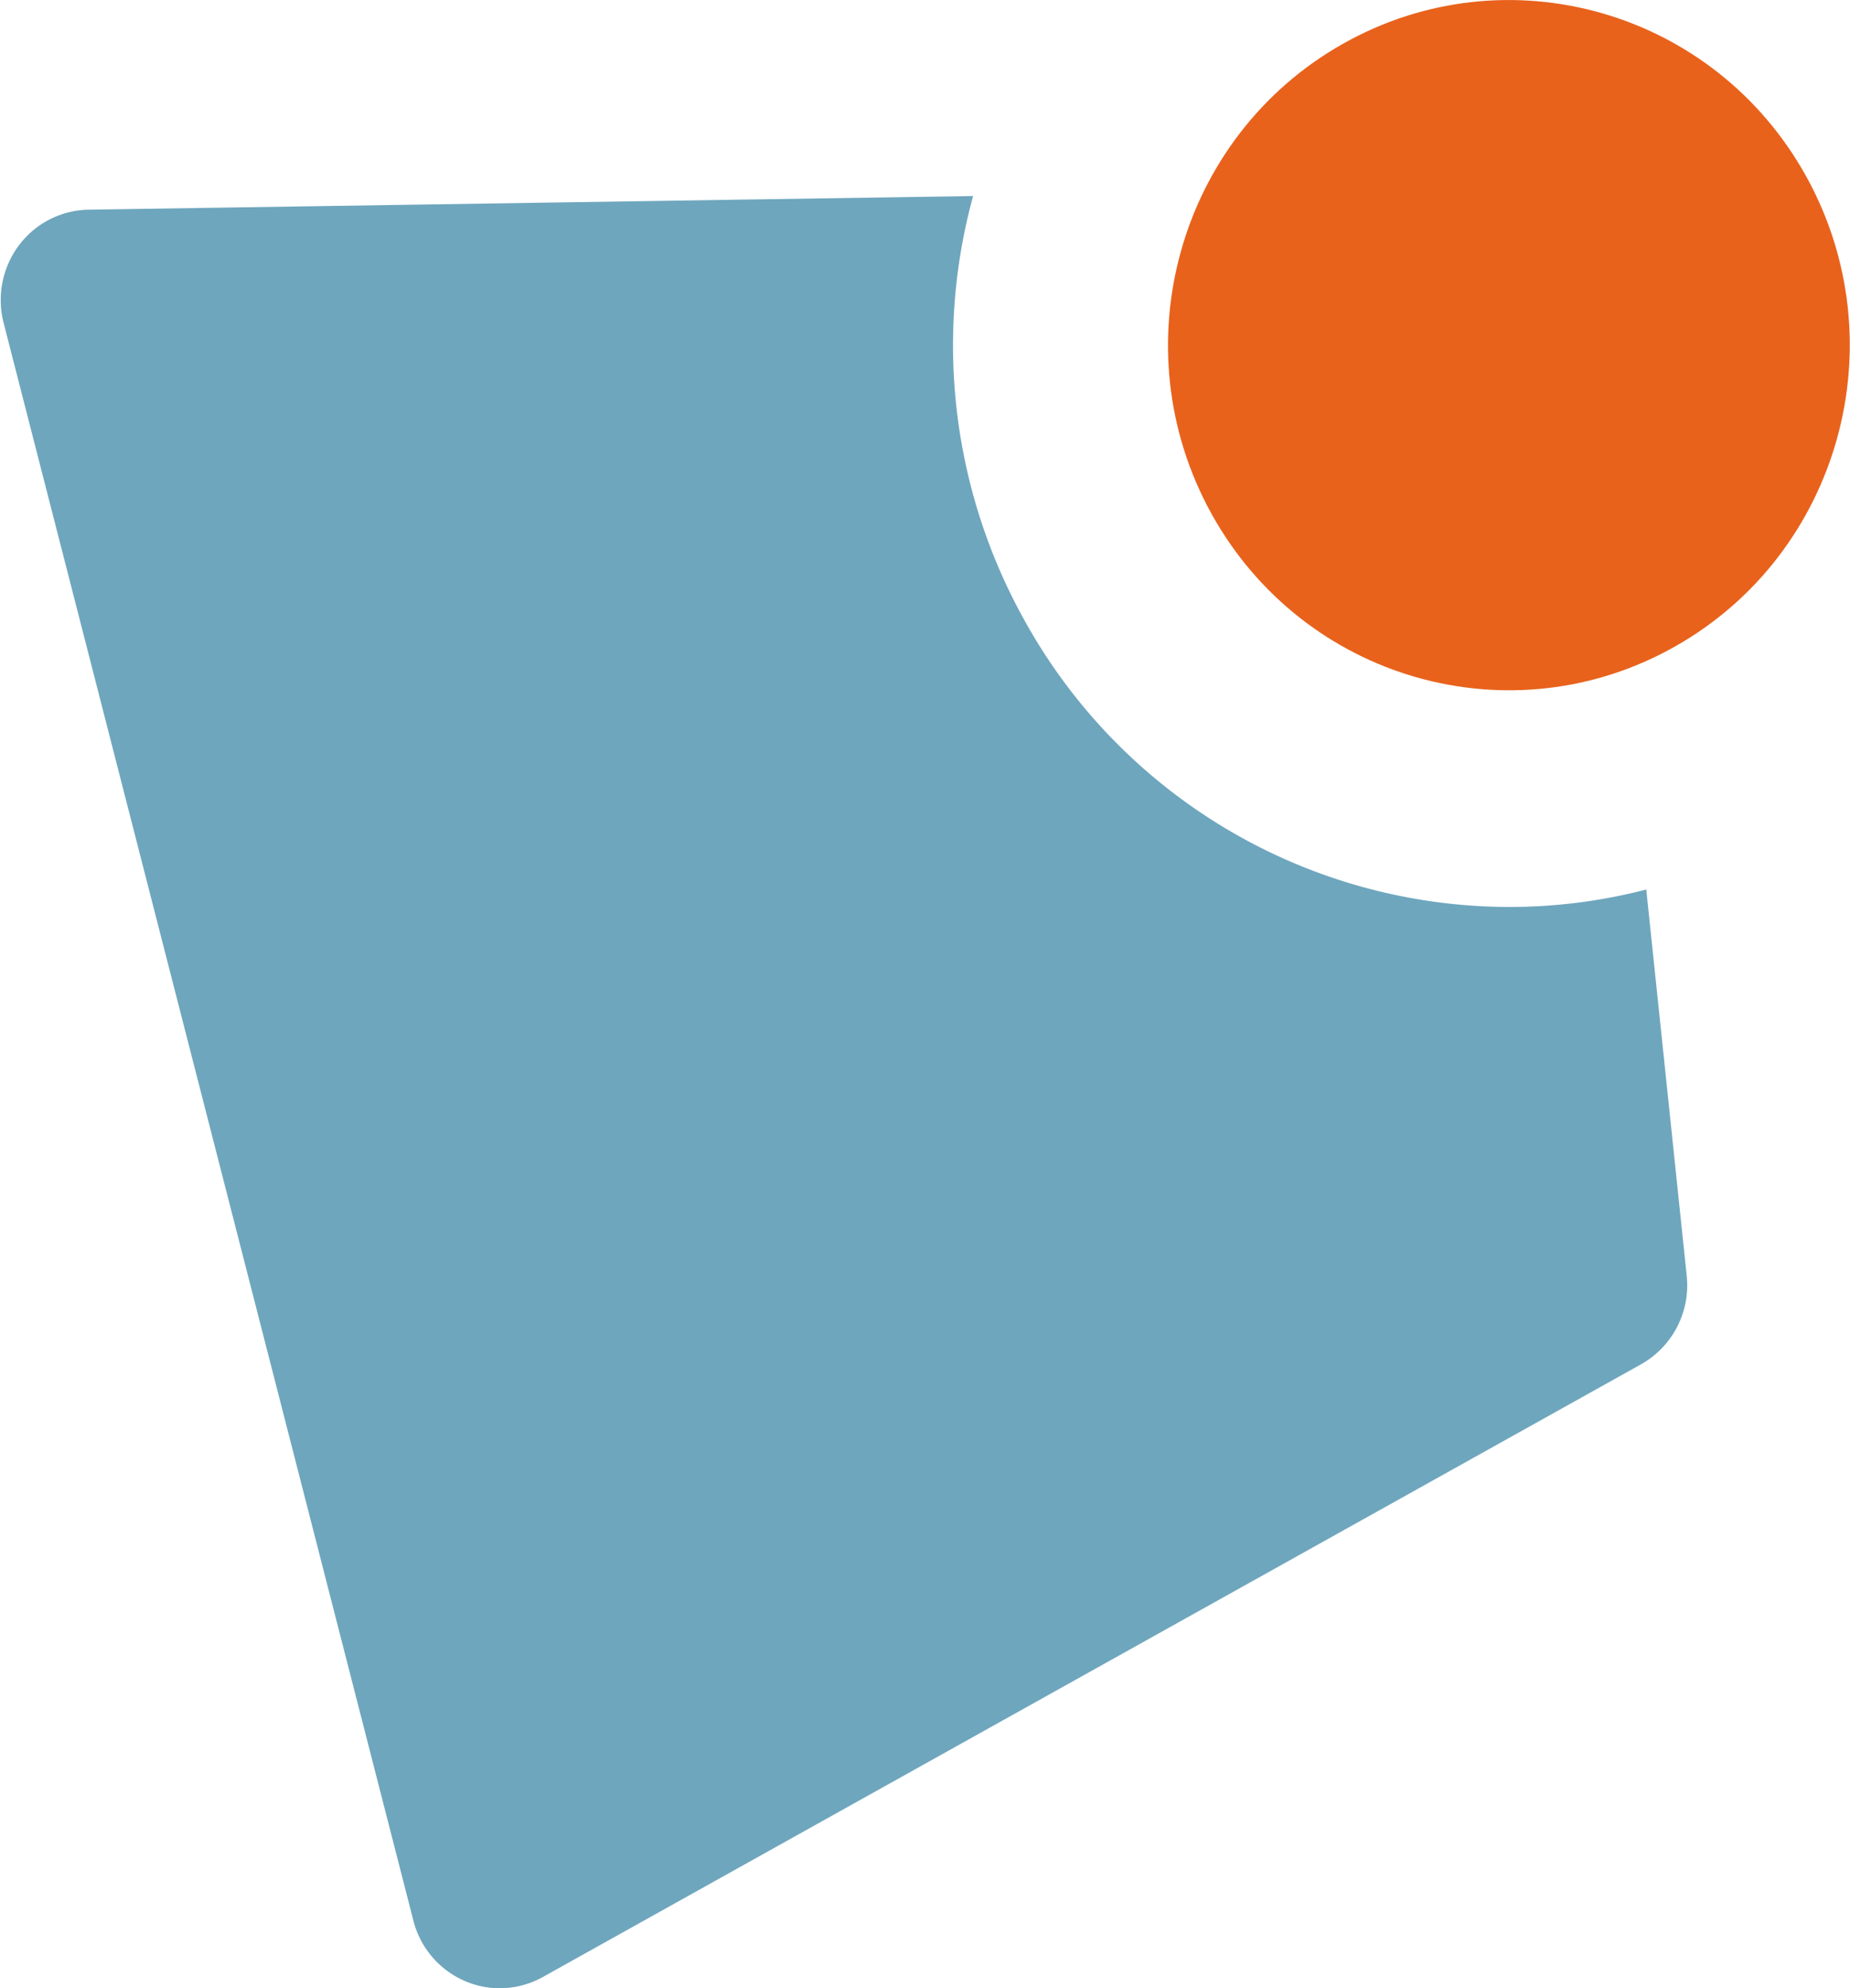 <svg xmlns="http://www.w3.org/2000/svg" xmlns:xlink="http://www.w3.org/1999/xlink" width="931" height="1000" viewBox="0 0 931 1000">
  <defs>
    <clipPath id="clip-path">
      <rect id="Rectangle_24" data-name="Rectangle 24" width="931" height="1000" transform="translate(4355 -2923)" fill="#fff"/>
    </clipPath>
    <clipPath id="clip-path-2">
      <rect id="Rectangle_11" data-name="Rectangle 11" width="930.504" height="1000" fill="none"/>
    </clipPath>
  </defs>
  <g id="Mask_Group_5" data-name="Mask Group 5" transform="translate(-4355 2923)" clip-path="url(#clip-path)">
    <g id="Group_2952" data-name="Group 2952" transform="translate(4355.374 -3041.931)">
      <g id="Group_22" data-name="Group 22" transform="translate(0 118.931)" clip-path="url(#clip-path-2)">
        <path id="Path_42" data-name="Path 42" d="M268.446,325.031c-82.648,46.816-187.17,17-233.48-66.633C-11.3,174.765,18.167,69,100.815,22.181c82.648-46.862,187.17-17.045,233.479,66.588,46.265,83.678,16.8,189.446-65.849,236.262" transform="translate(574.335 0.014)" fill="#e8621c"/>
        <path id="Path_43" data-name="Path 43" d="M759.33,359.744a279.26,279.26,0,0,1-244.394-144.63,284.02,284.02,0,0,1-25.6-212.945L44.249,9.032A44.85,44.85,0,0,0,9.169,26.941a45.991,45.991,0,0,0-7.726,39l206.215,803.6a45.234,45.234,0,0,0,25.693,30.317,44.149,44.149,0,0,0,17.787,3.727,44.623,44.623,0,0,0,21.65-5.636L825.449,589.779a45.578,45.578,0,0,0,23-44.634L828.1,350.971a275.185,275.185,0,0,1-68.768,8.772" transform="translate(-0.005 96.431)" fill="#6ea6bd"/>
      </g>
    </g>
  </g>
</svg>
